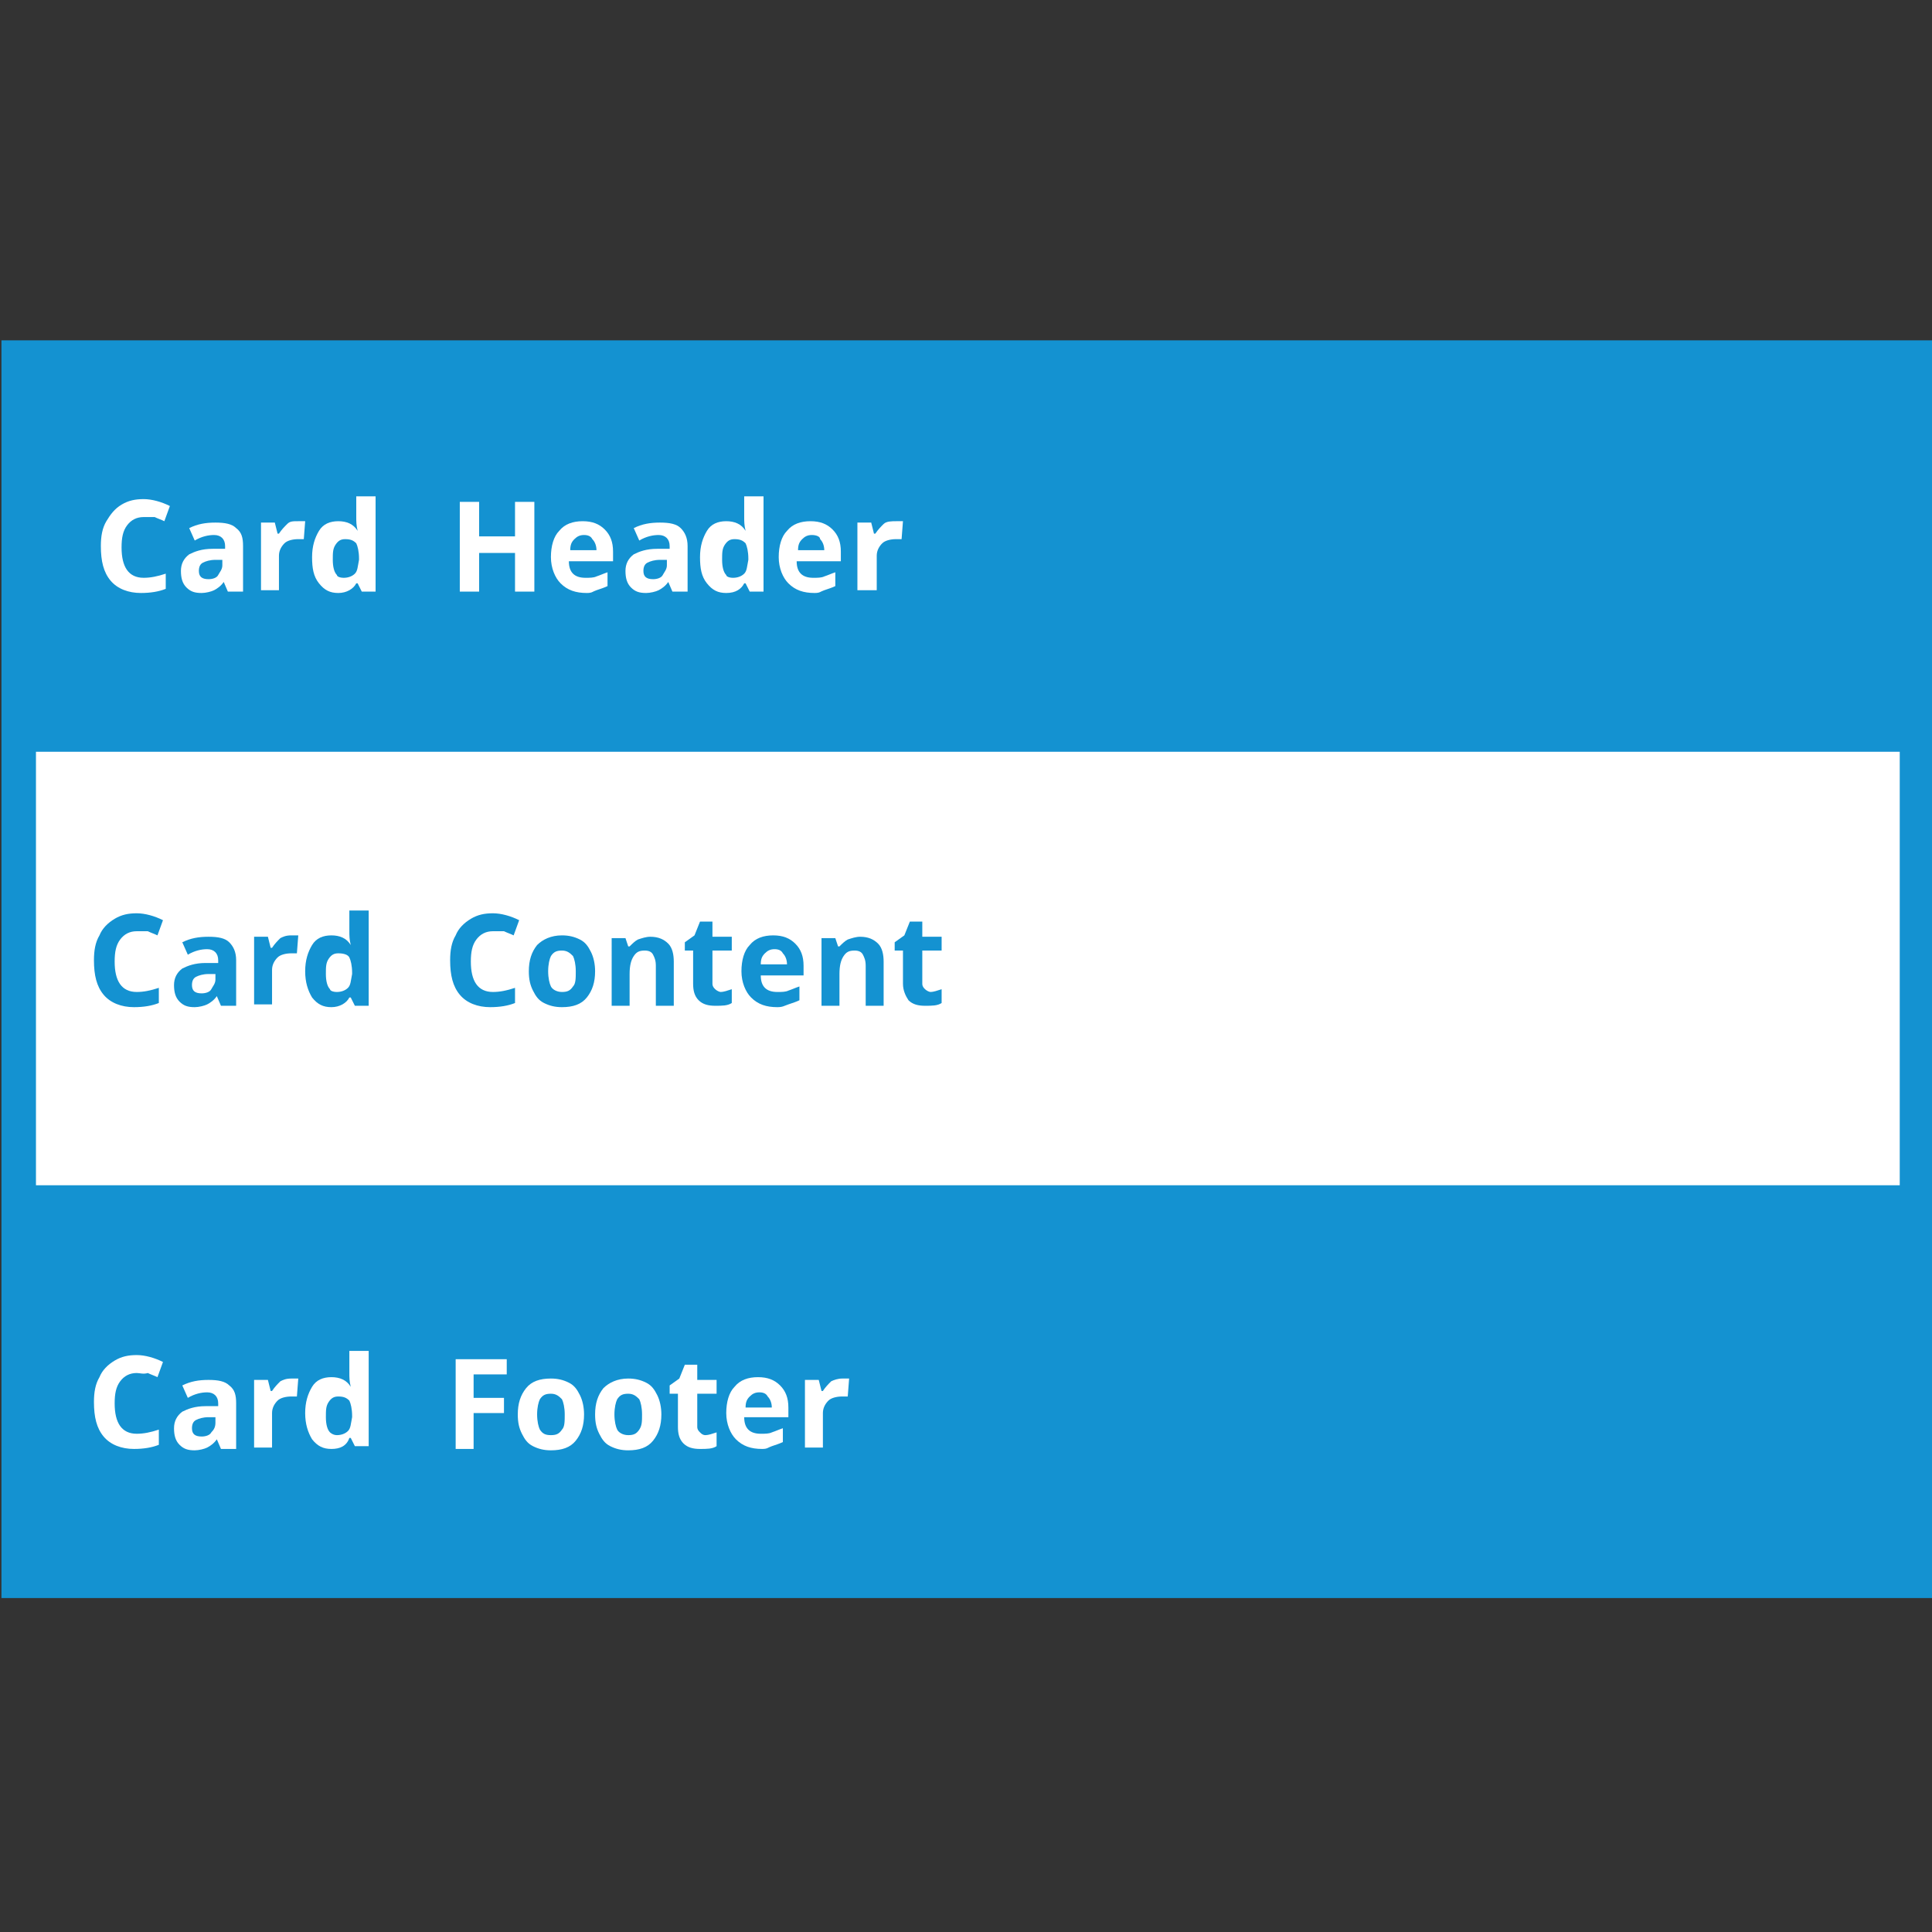 <?xml version="1.0" encoding="UTF-8" standalone="no"?><!--Generator: Adobe Illustrator 17.1.0, SVG Export Plug-In . SVG Version: 6.00 Build 0)--><svg xmlns:dc="http://purl.org/dc/elements/1.1/" xmlns:cc="http://creativecommons.org/ns#" xmlns:rdf="http://www.w3.org/1999/02/22-rdf-syntax-ns#" xmlns:svg="http://www.w3.org/2000/svg" xmlns="http://www.w3.org/2000/svg" xmlns:sodipodi="http://sodipodi.sourceforge.net/DTD/sodipodi-0.dtd" xmlns:inkscape="http://www.inkscape.org/namespaces/inkscape" version="1.1" id="Слой_1" x="0px" y="0px" viewBox="250 553.7 48 48" enable-background="new 250 553.7 140 91.1" xml:space="preserve" sodipodi:docname="card.svg" width="48" height="48" inkscape:version="0.92.3 (2405546, 2018-03-11)"><rect x="250" y="553.7" width="48" height="48" fill="#333333" stroke="none"/><defs id="defs84"/><sodipodi:namedview pagecolor="#ffffff" bordercolor="#666666" borderopacity="1" objecttolerance="10" gridtolerance="10" guidetolerance="10" inkscape:pageopacity="0" inkscape:pageshadow="2" inkscape:window-width="3098" inkscape:window-height="1689" id="namedview82" showgrid="false" fit-margin-top="0" fit-margin-left="0" fit-margin-right="0" fit-margin-bottom="0" inkscape:zoom="15.929709" inkscape:cx="31.785955" inkscape:cy="18.083043" inkscape:window-x="102" inkscape:window-y="55" inkscape:window-maximized="1" inkscape:current-layer="Слой_1"/><symbol id="Icon_BG" viewBox="-60.5 -60.5 121 121" transform="translate(0,-43.1)"><g id="g6"><polygon points="-60,60 60,60 60,-60 -60,-60 " id="polygon2" style="fill:#fafafa"/><polygon stroke-miterlimit="10" points="-60,60 60,60 60,-60 -60,-60 " id="polygon4" style="fill:none;stroke:#0288d1;stroke-miterlimit:10"/></g></symbol><g id="g887" transform="matrix(0.343,0,0,0.343,164.286,387.02)"><rect style="fill:#1492d1" id="rect9" height="91.1" width="140" y="510.6" x="250"/><rect style="fill:#ffffff" id="rect11" height="31.4" width="135" y="540.4" x="252.5"/><g transform="translate(0,-43.1)" id="g33"><path style="fill:#ffffff" inkscape:connector-curvature="0" id="path13" d="m 260.3,566.5 c -0.5,0 -0.9,0.2 -1.2,0.6 -0.3,0.4 -0.4,0.9 -0.4,1.6 0,1.4 0.5,2.2 1.6,2.2 0.5,0 1,-0.1 1.6,-0.3 v 1.1 c -0.5,0.2 -1.1,0.3 -1.8,0.3 -0.9,0 -1.7,-0.3 -2.2,-0.9 -0.5,-0.6 -0.7,-1.4 -0.7,-2.5 0,-0.7 0.1,-1.3 0.4,-1.8 0.3,-0.5 0.6,-0.9 1.1,-1.2 0.5,-0.3 1,-0.4 1.6,-0.4 0.6,0 1.3,0.2 1.9,0.5 l -0.4,1.1 c -0.2,-0.1 -0.5,-0.2 -0.7,-0.3 -0.3,0 -0.5,0 -0.8,0 z"/><path style="fill:#ffffff" inkscape:connector-curvature="0" id="path15" d="m 266.4,571.9 -0.3,-0.7 v 0 c -0.2,0.3 -0.5,0.5 -0.7,0.6 -0.2,0.1 -0.6,0.2 -0.9,0.2 -0.5,0 -0.8,-0.1 -1.1,-0.4 -0.3,-0.3 -0.4,-0.7 -0.4,-1.2 0,-0.5 0.2,-0.9 0.6,-1.2 0.4,-0.2 0.9,-0.4 1.7,-0.4 h 0.9 v -0.2 c 0,-0.5 -0.3,-0.8 -0.8,-0.8 -0.4,0 -0.9,0.1 -1.4,0.4 l -0.4,-0.9 c 0.6,-0.3 1.2,-0.4 1.9,-0.4 0.7,0 1.2,0.1 1.5,0.4 0.4,0.3 0.5,0.7 0.5,1.3 v 3.3 z m -0.4,-2.3 h -0.5 c -0.4,0 -0.7,0.1 -0.9,0.2 -0.2,0.1 -0.3,0.3 -0.3,0.6 0,0.4 0.2,0.6 0.7,0.6 0.3,0 0.6,-0.1 0.7,-0.3 0.1,-0.2 0.3,-0.4 0.3,-0.7 z"/><path style="fill:#ffffff" inkscape:connector-curvature="0" id="path17" d="m 271.5,566.8 c 0.2,0 0.3,0 0.5,0 l -0.1,1.3 c -0.1,0 -0.2,0 -0.4,0 -0.4,0 -0.8,0.1 -1,0.3 -0.2,0.2 -0.4,0.5 -0.4,0.9 v 2.5 h -1.3 v -4.9 h 1 l 0.2,0.8 h 0.1 c 0.2,-0.3 0.4,-0.5 0.6,-0.7 0.2,-0.2 0.4,-0.2 0.8,-0.2 z"/><path style="fill:#ffffff" inkscape:connector-curvature="0" id="path19" d="m 274.4,572 c -0.6,0 -1,-0.2 -1.4,-0.7 -0.4,-0.5 -0.5,-1.1 -0.5,-1.9 0,-0.8 0.2,-1.4 0.5,-1.9 0.3,-0.5 0.8,-0.7 1.4,-0.7 0.6,0 1.1,0.2 1.4,0.7 v 0 c -0.1,-0.4 -0.1,-0.7 -0.1,-1 V 565 h 1.4 v 6.9 h -1 l -0.3,-0.6 h -0.1 c -0.2,0.4 -0.7,0.7 -1.3,0.7 z m 0.4,-1.1 c 0.3,0 0.6,-0.1 0.8,-0.3 0.2,-0.2 0.2,-0.5 0.3,-1 v -0.1 c 0,-0.5 -0.1,-0.9 -0.2,-1.1 -0.2,-0.2 -0.4,-0.3 -0.8,-0.3 -0.3,0 -0.5,0.1 -0.7,0.4 -0.2,0.3 -0.2,0.6 -0.2,1.1 0,0.5 0.1,0.9 0.3,1.1 0,0.1 0.2,0.2 0.5,0.2 z"/><path style="fill:#ffffff" inkscape:connector-curvature="0" id="path21" d="m 288.6,571.9 h -1.4 v -2.8 h -2.6 v 2.8 h -1.4 v -6.5 h 1.4 v 2.5 h 2.6 v -2.5 h 1.4 z"/><path style="fill:#ffffff" inkscape:connector-curvature="0" id="path23" d="m 292.4,572 c -0.8,0 -1.4,-0.2 -1.9,-0.7 -0.4,-0.4 -0.7,-1.1 -0.7,-1.9 0,-0.8 0.2,-1.5 0.6,-1.9 0.4,-0.5 1,-0.7 1.7,-0.7 0.7,0 1.2,0.2 1.6,0.6 0.4,0.4 0.6,0.9 0.6,1.6 v 0.7 h -3.2 c 0,0.4 0.1,0.7 0.3,0.9 0.2,0.2 0.5,0.3 0.9,0.3 0.3,0 0.6,0 0.8,-0.1 0.3,-0.1 0.5,-0.2 0.8,-0.3 v 1 c -0.2,0.1 -0.5,0.2 -0.8,0.3 -0.3,0.1 -0.3,0.2 -0.7,0.2 z m -0.2,-4.2 c -0.3,0 -0.5,0.1 -0.7,0.3 -0.2,0.2 -0.3,0.4 -0.3,0.8 h 1.9 c 0,-0.3 -0.1,-0.6 -0.3,-0.8 -0.1,-0.2 -0.3,-0.3 -0.6,-0.3 z"/><path style="fill:#ffffff" inkscape:connector-curvature="0" id="path25" d="m 298.6,571.9 -0.3,-0.7 v 0 c -0.2,0.3 -0.5,0.5 -0.7,0.6 -0.2,0.1 -0.6,0.2 -0.9,0.2 -0.5,0 -0.8,-0.1 -1.1,-0.4 -0.3,-0.3 -0.4,-0.7 -0.4,-1.2 0,-0.5 0.2,-0.9 0.6,-1.2 0.4,-0.2 0.9,-0.4 1.7,-0.4 h 0.9 v -0.2 c 0,-0.5 -0.3,-0.8 -0.8,-0.8 -0.4,0 -0.9,0.1 -1.4,0.4 l -0.4,-0.9 c 0.6,-0.3 1.2,-0.4 1.9,-0.4 0.7,0 1.2,0.1 1.5,0.4 0.3,0.3 0.5,0.7 0.5,1.3 v 3.3 z m -0.4,-2.3 h -0.5 c -0.4,0 -0.7,0.1 -0.9,0.2 -0.2,0.1 -0.3,0.3 -0.3,0.6 0,0.4 0.2,0.6 0.7,0.6 0.3,0 0.6,-0.1 0.7,-0.3 0.1,-0.2 0.3,-0.4 0.3,-0.7 z"/><path style="fill:#ffffff" inkscape:connector-curvature="0" id="path27" d="m 302.5,572 c -0.6,0 -1,-0.2 -1.4,-0.7 -0.4,-0.5 -0.5,-1.1 -0.5,-1.9 0,-0.8 0.2,-1.4 0.5,-1.9 0.3,-0.5 0.8,-0.7 1.4,-0.7 0.6,0 1.1,0.2 1.4,0.7 v 0 c -0.1,-0.4 -0.1,-0.7 -0.1,-1 V 565 h 1.4 v 6.9 h -1 l -0.3,-0.6 h -0.1 c -0.2,0.4 -0.6,0.7 -1.3,0.7 z m 0.5,-1.1 c 0.3,0 0.6,-0.1 0.8,-0.3 0.2,-0.2 0.2,-0.5 0.3,-1 v -0.1 c 0,-0.5 -0.1,-0.9 -0.2,-1.1 -0.2,-0.2 -0.4,-0.3 -0.8,-0.3 -0.3,0 -0.5,0.1 -0.7,0.4 -0.2,0.3 -0.2,0.6 -0.2,1.1 0,0.5 0.1,0.9 0.3,1.1 0,0.1 0.2,0.2 0.5,0.2 z"/><path style="fill:#ffffff" inkscape:connector-curvature="0" id="path29" d="m 308.9,572 c -0.8,0 -1.4,-0.2 -1.9,-0.7 -0.4,-0.4 -0.7,-1.1 -0.7,-1.9 0,-0.8 0.2,-1.5 0.6,-1.9 0.4,-0.5 1,-0.7 1.7,-0.7 0.7,0 1.2,0.2 1.6,0.6 0.4,0.4 0.6,0.9 0.6,1.6 v 0.7 h -3.2 c 0,0.4 0.1,0.7 0.3,0.9 0.2,0.2 0.5,0.3 0.9,0.3 0.3,0 0.6,0 0.8,-0.1 0.3,-0.1 0.5,-0.2 0.8,-0.3 v 1 c -0.2,0.1 -0.5,0.2 -0.8,0.3 -0.3,0.1 -0.3,0.2 -0.7,0.2 z m -0.2,-4.2 c -0.3,0 -0.5,0.1 -0.7,0.3 -0.2,0.2 -0.3,0.4 -0.3,0.8 h 1.9 c 0,-0.3 -0.1,-0.6 -0.3,-0.8 0,-0.2 -0.3,-0.3 -0.6,-0.3 z"/><path style="fill:#ffffff" inkscape:connector-curvature="0" id="path31" d="m 314.8,566.8 c 0.2,0 0.3,0 0.5,0 l -0.1,1.3 c -0.1,0 -0.2,0 -0.4,0 -0.4,0 -0.8,0.1 -1,0.3 -0.2,0.2 -0.4,0.5 -0.4,0.9 v 2.5 H 312 v -4.9 h 1 l 0.2,0.8 h 0.1 c 0.2,-0.3 0.4,-0.5 0.6,-0.7 0.2,-0.2 0.6,-0.2 0.9,-0.2 z"/></g><g transform="translate(0,-43.1)" id="g55"><path style="fill:#ffffff" inkscape:connector-curvature="0" id="path35" d="m 259.8,628.5 c -0.5,0 -0.9,0.2 -1.2,0.6 -0.3,0.4 -0.4,0.9 -0.4,1.6 0,1.4 0.5,2.2 1.6,2.2 0.5,0 1,-0.1 1.6,-0.3 v 1.1 c -0.5,0.2 -1.1,0.3 -1.8,0.3 -0.9,0 -1.7,-0.3 -2.2,-0.9 -0.5,-0.6 -0.7,-1.4 -0.7,-2.5 0,-0.7 0.1,-1.3 0.4,-1.8 0.2,-0.5 0.6,-0.9 1.1,-1.2 0.5,-0.3 1,-0.4 1.6,-0.4 0.6,0 1.3,0.2 1.9,0.5 l -0.4,1.1 c -0.2,-0.1 -0.5,-0.2 -0.7,-0.3 -0.3,0.1 -0.6,0 -0.8,0 z"/><path style="fill:#ffffff" inkscape:connector-curvature="0" id="path37" d="m 265.9,634 -0.3,-0.7 v 0 c -0.2,0.3 -0.5,0.5 -0.7,0.6 -0.2,0.1 -0.6,0.2 -0.9,0.2 -0.5,0 -0.8,-0.1 -1.1,-0.4 -0.3,-0.3 -0.4,-0.7 -0.4,-1.2 0,-0.5 0.2,-0.9 0.6,-1.2 0.4,-0.2 0.9,-0.4 1.7,-0.4 h 0.9 v -0.2 c 0,-0.5 -0.3,-0.8 -0.8,-0.8 -0.4,0 -0.9,0.1 -1.4,0.4 l -0.4,-0.9 c 0.6,-0.3 1.2,-0.4 1.9,-0.4 0.7,0 1.2,0.1 1.5,0.4 0.4,0.3 0.5,0.7 0.5,1.3 v 3.3 z m -0.4,-2.3 H 265 c -0.4,0 -0.7,0.1 -0.9,0.2 -0.2,0.1 -0.3,0.3 -0.3,0.6 0,0.4 0.2,0.6 0.7,0.6 0.3,0 0.6,-0.1 0.7,-0.3 0.2,-0.2 0.3,-0.4 0.3,-0.7 z"/><path style="fill:#ffffff" inkscape:connector-curvature="0" id="path39" d="m 271,628.9 c 0.2,0 0.3,0 0.5,0 l -0.1,1.3 c -0.1,0 -0.2,0 -0.4,0 -0.4,0 -0.8,0.1 -1,0.3 -0.2,0.2 -0.4,0.5 -0.4,0.9 v 2.5 h -1.3 V 629 h 1 l 0.2,0.8 h 0.1 c 0.2,-0.3 0.4,-0.5 0.6,-0.7 0.2,-0.1 0.4,-0.2 0.8,-0.2 z"/><path style="fill:#ffffff" inkscape:connector-curvature="0" id="path41" d="m 273.9,634 c -0.6,0 -1,-0.2 -1.4,-0.7 -0.3,-0.5 -0.5,-1.1 -0.5,-1.9 0,-0.8 0.2,-1.4 0.5,-1.9 0.3,-0.5 0.8,-0.7 1.4,-0.7 0.6,0 1.1,0.2 1.4,0.7 v 0 c -0.1,-0.4 -0.1,-0.7 -0.1,-1 v -1.6 h 1.4 v 6.9 h -1 l -0.3,-0.6 h -0.1 c -0.2,0.6 -0.7,0.8 -1.3,0.8 z m 0.4,-1 c 0.3,0 0.6,-0.1 0.8,-0.3 0.2,-0.2 0.2,-0.5 0.3,-1 v -0.1 c 0,-0.5 -0.1,-0.9 -0.2,-1.1 -0.2,-0.2 -0.4,-0.3 -0.8,-0.3 -0.3,0 -0.5,0.1 -0.7,0.4 -0.2,0.3 -0.2,0.6 -0.2,1.1 0,0.5 0.1,0.9 0.3,1.1 0,0 0.2,0.2 0.5,0.2 z"/><path style="fill:#ffffff" inkscape:connector-curvature="0" id="path43" d="m 284.2,634 h -1.3 v -6.5 h 3.7 v 1.1 h -2.4 v 1.7 h 2.2 v 1.1 h -2.2 z"/><path style="fill:#ffffff" inkscape:connector-curvature="0" id="path45" d="m 292.2,631.5 c 0,0.8 -0.2,1.4 -0.6,1.9 -0.4,0.5 -1,0.7 -1.8,0.7 -0.5,0 -0.9,-0.1 -1.3,-0.3 -0.4,-0.2 -0.6,-0.5 -0.8,-0.9 -0.2,-0.4 -0.3,-0.8 -0.3,-1.4 0,-0.8 0.2,-1.4 0.6,-1.9 0.4,-0.5 1,-0.7 1.8,-0.7 0.5,0 0.9,0.1 1.3,0.3 0.4,0.2 0.6,0.5 0.8,0.9 0.2,0.4 0.3,0.9 0.3,1.4 z m -3.4,0 c 0,0.5 0.1,0.9 0.2,1.1 0.2,0.3 0.4,0.4 0.8,0.4 0.4,0 0.6,-0.1 0.8,-0.4 0.2,-0.2 0.2,-0.6 0.2,-1.1 0,-0.5 -0.1,-0.9 -0.2,-1.1 -0.2,-0.2 -0.4,-0.4 -0.8,-0.4 -0.4,0 -0.6,0.1 -0.8,0.4 -0.1,0.2 -0.2,0.6 -0.2,1.1 z"/><path style="fill:#ffffff" inkscape:connector-curvature="0" id="path47" d="m 297.8,631.5 c 0,0.8 -0.2,1.4 -0.6,1.9 -0.4,0.5 -1,0.7 -1.8,0.7 -0.5,0 -0.9,-0.1 -1.3,-0.3 -0.4,-0.2 -0.6,-0.5 -0.8,-0.9 -0.2,-0.4 -0.3,-0.8 -0.3,-1.4 0,-0.8 0.2,-1.4 0.6,-1.9 0.4,-0.4 1,-0.7 1.8,-0.7 0.5,0 0.9,0.1 1.3,0.3 0.4,0.2 0.6,0.5 0.8,0.9 0.2,0.4 0.3,0.9 0.3,1.4 z m -3.4,0 c 0,0.5 0.1,0.9 0.2,1.1 0.1,0.2 0.4,0.4 0.8,0.4 0.4,0 0.6,-0.1 0.8,-0.4 0.2,-0.3 0.2,-0.6 0.2,-1.1 0,-0.5 -0.1,-0.9 -0.2,-1.1 -0.2,-0.2 -0.4,-0.4 -0.8,-0.4 -0.4,0 -0.6,0.1 -0.8,0.4 -0.1,0.2 -0.2,0.6 -0.2,1.1 z"/><path style="fill:#ffffff" inkscape:connector-curvature="0" id="path49" d="m 301,633 c 0.2,0 0.5,-0.1 0.8,-0.2 v 1 c -0.3,0.2 -0.7,0.2 -1.2,0.2 -0.5,0 -0.9,-0.1 -1.2,-0.4 -0.3,-0.3 -0.4,-0.7 -0.4,-1.2 V 630 h -0.6 v -0.6 l 0.7,-0.5 0.4,-1 h 0.9 v 1.1 h 1.4 v 1 h -1.4 v 2.4 c 0,0.2 0.1,0.3 0.2,0.4 0.1,0.1 0.2,0.2 0.4,0.2 z"/><path style="fill:#ffffff" inkscape:connector-curvature="0" id="path51" d="m 305.1,634 c -0.8,0 -1.4,-0.2 -1.9,-0.7 -0.4,-0.4 -0.7,-1.1 -0.7,-1.9 0,-0.8 0.2,-1.5 0.6,-1.9 0.4,-0.5 1,-0.7 1.7,-0.7 0.7,0 1.2,0.2 1.6,0.6 0.4,0.4 0.6,0.9 0.6,1.6 v 0.7 h -3.2 c 0,0.4 0.1,0.7 0.3,0.9 0.2,0.2 0.5,0.3 0.9,0.3 0.3,0 0.6,0 0.8,-0.1 0.3,-0.1 0.5,-0.2 0.8,-0.3 v 1 c -0.2,0.1 -0.5,0.2 -0.8,0.3 -0.3,0.1 -0.3,0.2 -0.7,0.2 z m -0.2,-4.1 c -0.3,0 -0.5,0.1 -0.7,0.3 -0.2,0.2 -0.3,0.4 -0.3,0.8 h 1.9 c 0,-0.3 -0.1,-0.6 -0.3,-0.8 -0.1,-0.2 -0.3,-0.3 -0.6,-0.3 z"/><path style="fill:#ffffff" inkscape:connector-curvature="0" id="path53" d="m 310.9,628.9 c 0.2,0 0.3,0 0.5,0 l -0.1,1.3 c -0.1,0 -0.2,0 -0.4,0 -0.4,0 -0.8,0.1 -1,0.3 -0.2,0.2 -0.4,0.5 -0.4,0.9 v 2.5 h -1.3 V 629 h 1 l 0.2,0.8 h 0.1 c 0.2,-0.3 0.4,-0.5 0.6,-0.7 0.2,-0.1 0.5,-0.2 0.8,-0.2 z"/></g><g transform="translate(0,-43.1)" id="g79"><path style="fill:#1492d1" inkscape:connector-curvature="0" id="path57" d="m 259.8,596.5 c -0.5,0 -0.9,0.2 -1.2,0.6 -0.3,0.4 -0.4,0.9 -0.4,1.6 0,1.4 0.5,2.2 1.6,2.2 0.5,0 1,-0.1 1.6,-0.3 v 1.1 c -0.5,0.2 -1.1,0.3 -1.8,0.3 -0.9,0 -1.7,-0.3 -2.2,-0.9 -0.5,-0.6 -0.7,-1.4 -0.7,-2.5 0,-0.7 0.1,-1.3 0.4,-1.8 0.2,-0.5 0.6,-0.9 1.1,-1.2 0.5,-0.3 1,-0.4 1.6,-0.4 0.6,0 1.3,0.2 1.9,0.5 l -0.4,1.1 c -0.2,-0.1 -0.5,-0.2 -0.7,-0.3 -0.3,0 -0.6,0 -0.8,0 z"/><path style="fill:#1492d1" inkscape:connector-curvature="0" id="path59" d="m 265.9,601.9 -0.3,-0.7 v 0 c -0.2,0.3 -0.5,0.5 -0.7,0.6 -0.2,0.1 -0.6,0.2 -0.9,0.2 -0.5,0 -0.8,-0.1 -1.1,-0.4 -0.3,-0.3 -0.4,-0.7 -0.4,-1.2 0,-0.5 0.2,-0.9 0.6,-1.2 0.4,-0.2 0.9,-0.4 1.7,-0.4 h 0.9 v -0.2 c 0,-0.5 -0.3,-0.8 -0.8,-0.8 -0.4,0 -0.9,0.1 -1.4,0.4 l -0.4,-0.9 c 0.6,-0.3 1.2,-0.4 1.9,-0.4 0.7,0 1.2,0.1 1.5,0.4 0.3,0.3 0.5,0.7 0.5,1.3 v 3.3 z m -0.4,-2.3 H 265 c -0.4,0 -0.7,0.1 -0.9,0.2 -0.2,0.1 -0.3,0.3 -0.3,0.6 0,0.4 0.2,0.6 0.7,0.6 0.3,0 0.6,-0.1 0.7,-0.3 0.1,-0.2 0.3,-0.4 0.3,-0.7 z"/><path style="fill:#1492d1" inkscape:connector-curvature="0" id="path61" d="m 271,596.8 c 0.2,0 0.3,0 0.5,0 l -0.1,1.3 c -0.1,0 -0.2,0 -0.4,0 -0.4,0 -0.8,0.1 -1,0.3 -0.2,0.2 -0.4,0.5 -0.4,0.9 v 2.5 h -1.3 v -4.9 h 1 l 0.2,0.8 h 0.1 c 0.2,-0.3 0.4,-0.5 0.6,-0.7 0.2,-0.1 0.4,-0.2 0.8,-0.2 z"/><path style="fill:#1492d1" inkscape:connector-curvature="0" id="path63" d="m 273.9,602 c -0.6,0 -1,-0.2 -1.4,-0.7 -0.3,-0.5 -0.5,-1.1 -0.5,-1.9 0,-0.8 0.2,-1.4 0.5,-1.9 0.3,-0.5 0.8,-0.7 1.4,-0.7 0.6,0 1.1,0.2 1.4,0.7 v 0 c -0.1,-0.4 -0.1,-0.7 -0.1,-1 V 595 h 1.4 v 6.9 h -1 l -0.3,-0.6 h -0.1 c -0.2,0.4 -0.7,0.7 -1.3,0.7 z m 0.4,-1.1 c 0.3,0 0.6,-0.1 0.8,-0.3 0.2,-0.2 0.2,-0.5 0.3,-1 v -0.1 c 0,-0.5 -0.1,-0.9 -0.2,-1.1 -0.1,-0.2 -0.4,-0.3 -0.8,-0.3 -0.3,0 -0.5,0.1 -0.7,0.4 -0.2,0.3 -0.2,0.6 -0.2,1.1 0,0.5 0.1,0.9 0.3,1.1 0,0.1 0.2,0.2 0.5,0.2 z"/><path style="fill:#1492d1" inkscape:connector-curvature="0" id="path65" d="m 285.6,596.5 c -0.5,0 -0.9,0.2 -1.2,0.6 -0.3,0.4 -0.4,0.9 -0.4,1.6 0,1.4 0.5,2.2 1.6,2.2 0.5,0 1,-0.1 1.6,-0.3 v 1.1 c -0.5,0.2 -1.1,0.3 -1.8,0.3 -0.9,0 -1.7,-0.3 -2.2,-0.9 -0.5,-0.6 -0.7,-1.4 -0.7,-2.5 0,-0.7 0.1,-1.3 0.4,-1.8 0.2,-0.5 0.6,-0.9 1.1,-1.2 0.5,-0.3 1,-0.4 1.6,-0.4 0.6,0 1.3,0.2 1.9,0.5 l -0.4,1.1 c -0.2,-0.1 -0.5,-0.2 -0.7,-0.3 -0.3,0 -0.6,0 -0.8,0 z"/><path style="fill:#1492d1" inkscape:connector-curvature="0" id="path67" d="m 293,599.4 c 0,0.8 -0.2,1.4 -0.6,1.9 -0.4,0.5 -1,0.7 -1.8,0.7 -0.5,0 -0.9,-0.1 -1.3,-0.3 -0.4,-0.2 -0.6,-0.5 -0.8,-0.9 -0.2,-0.4 -0.3,-0.8 -0.3,-1.4 0,-0.8 0.2,-1.4 0.6,-1.9 0.4,-0.4 1,-0.7 1.8,-0.7 0.5,0 0.9,0.1 1.3,0.3 0.4,0.2 0.6,0.5 0.8,0.9 0.2,0.4 0.3,0.9 0.3,1.4 z m -3.4,0 c 0,0.5 0.1,0.9 0.2,1.1 0.1,0.2 0.4,0.4 0.8,0.4 0.4,0 0.6,-0.1 0.8,-0.4 0.2,-0.2 0.2,-0.6 0.2,-1.1 0,-0.5 -0.1,-0.9 -0.2,-1.1 -0.2,-0.2 -0.4,-0.4 -0.8,-0.4 -0.4,0 -0.6,0.1 -0.8,0.4 -0.1,0.2 -0.2,0.6 -0.2,1.1 z"/><path style="fill:#1492d1" inkscape:connector-curvature="0" id="path69" d="m 298.7,601.9 h -1.3 V 599 c 0,-0.4 -0.1,-0.6 -0.2,-0.8 -0.1,-0.2 -0.3,-0.3 -0.6,-0.3 -0.4,0 -0.6,0.1 -0.8,0.4 -0.2,0.3 -0.3,0.7 -0.3,1.3 v 2.3 h -1.3 V 597 h 1 l 0.2,0.6 h 0.1 c 0.2,-0.2 0.4,-0.4 0.6,-0.5 0.3,-0.1 0.6,-0.2 0.9,-0.2 0.6,0 1,0.2 1.3,0.5 0.3,0.3 0.4,0.8 0.4,1.3 z"/><path style="fill:#1492d1" inkscape:connector-curvature="0" id="path71" d="m 302.1,600.9 c 0.2,0 0.5,-0.1 0.8,-0.2 v 1 c -0.3,0.2 -0.7,0.2 -1.2,0.2 -0.5,0 -0.9,-0.1 -1.2,-0.4 -0.3,-0.3 -0.4,-0.7 -0.4,-1.2 v -2.4 h -0.6 v -0.6 l 0.7,-0.5 0.4,-1 h 0.9 v 1.1 h 1.4 v 1 h -1.4 v 2.4 c 0,0.2 0.1,0.3 0.2,0.4 0.1,0.1 0.3,0.2 0.4,0.2 z"/><path style="fill:#1492d1" inkscape:connector-curvature="0" id="path73" d="m 306.2,602 c -0.8,0 -1.4,-0.2 -1.9,-0.7 -0.4,-0.4 -0.7,-1.1 -0.7,-1.9 0,-0.8 0.2,-1.5 0.6,-1.9 0.4,-0.5 1,-0.7 1.7,-0.7 0.7,0 1.2,0.2 1.6,0.6 0.4,0.4 0.6,0.9 0.6,1.6 v 0.7 H 305 c 0,0.4 0.1,0.7 0.3,0.9 0.2,0.2 0.5,0.3 0.9,0.3 0.3,0 0.6,0 0.8,-0.1 0.3,-0.1 0.5,-0.2 0.8,-0.3 v 1 c -0.2,0.1 -0.5,0.2 -0.8,0.3 -0.3,0.1 -0.4,0.2 -0.8,0.2 z m -0.2,-4.2 c -0.3,0 -0.5,0.1 -0.7,0.3 -0.2,0.2 -0.3,0.4 -0.3,0.8 h 1.9 c 0,-0.3 -0.1,-0.6 -0.3,-0.8 -0.1,-0.2 -0.3,-0.3 -0.6,-0.3 z"/><path style="fill:#1492d1" inkscape:connector-curvature="0" id="path75" d="m 313.9,601.9 h -1.3 V 599 c 0,-0.4 -0.1,-0.6 -0.2,-0.8 -0.1,-0.2 -0.3,-0.3 -0.6,-0.3 -0.4,0 -0.6,0.1 -0.8,0.4 -0.2,0.3 -0.3,0.7 -0.3,1.3 v 2.3 h -1.3 V 597 h 1 l 0.2,0.6 h 0.1 c 0.2,-0.2 0.4,-0.4 0.6,-0.5 0.3,-0.1 0.6,-0.2 0.9,-0.2 0.6,0 1,0.2 1.3,0.5 0.3,0.3 0.4,0.8 0.4,1.3 z"/><path style="fill:#1492d1" inkscape:connector-curvature="0" id="path77" d="m 317.3,600.9 c 0.2,0 0.5,-0.1 0.8,-0.2 v 1 c -0.3,0.2 -0.7,0.2 -1.2,0.2 -0.5,0 -0.9,-0.1 -1.2,-0.4 -0.2,-0.3 -0.4,-0.7 -0.4,-1.2 v -2.4 h -0.6 v -0.6 l 0.7,-0.5 0.4,-1 h 0.9 v 1.1 h 1.4 v 1 h -1.4 v 2.4 c 0,0.2 0.1,0.3 0.2,0.4 0.1,0.1 0.3,0.2 0.4,0.2 z"/></g></g><rect style="fill:none;fill-opacity:1;stroke:none;stroke-width:1.5;stroke-linecap:round;stroke-miterlimit:0.5;stroke-dasharray:none;stroke-opacity:1" id="rect852" width="48" height="48" x="250" y="553.7"/></svg>